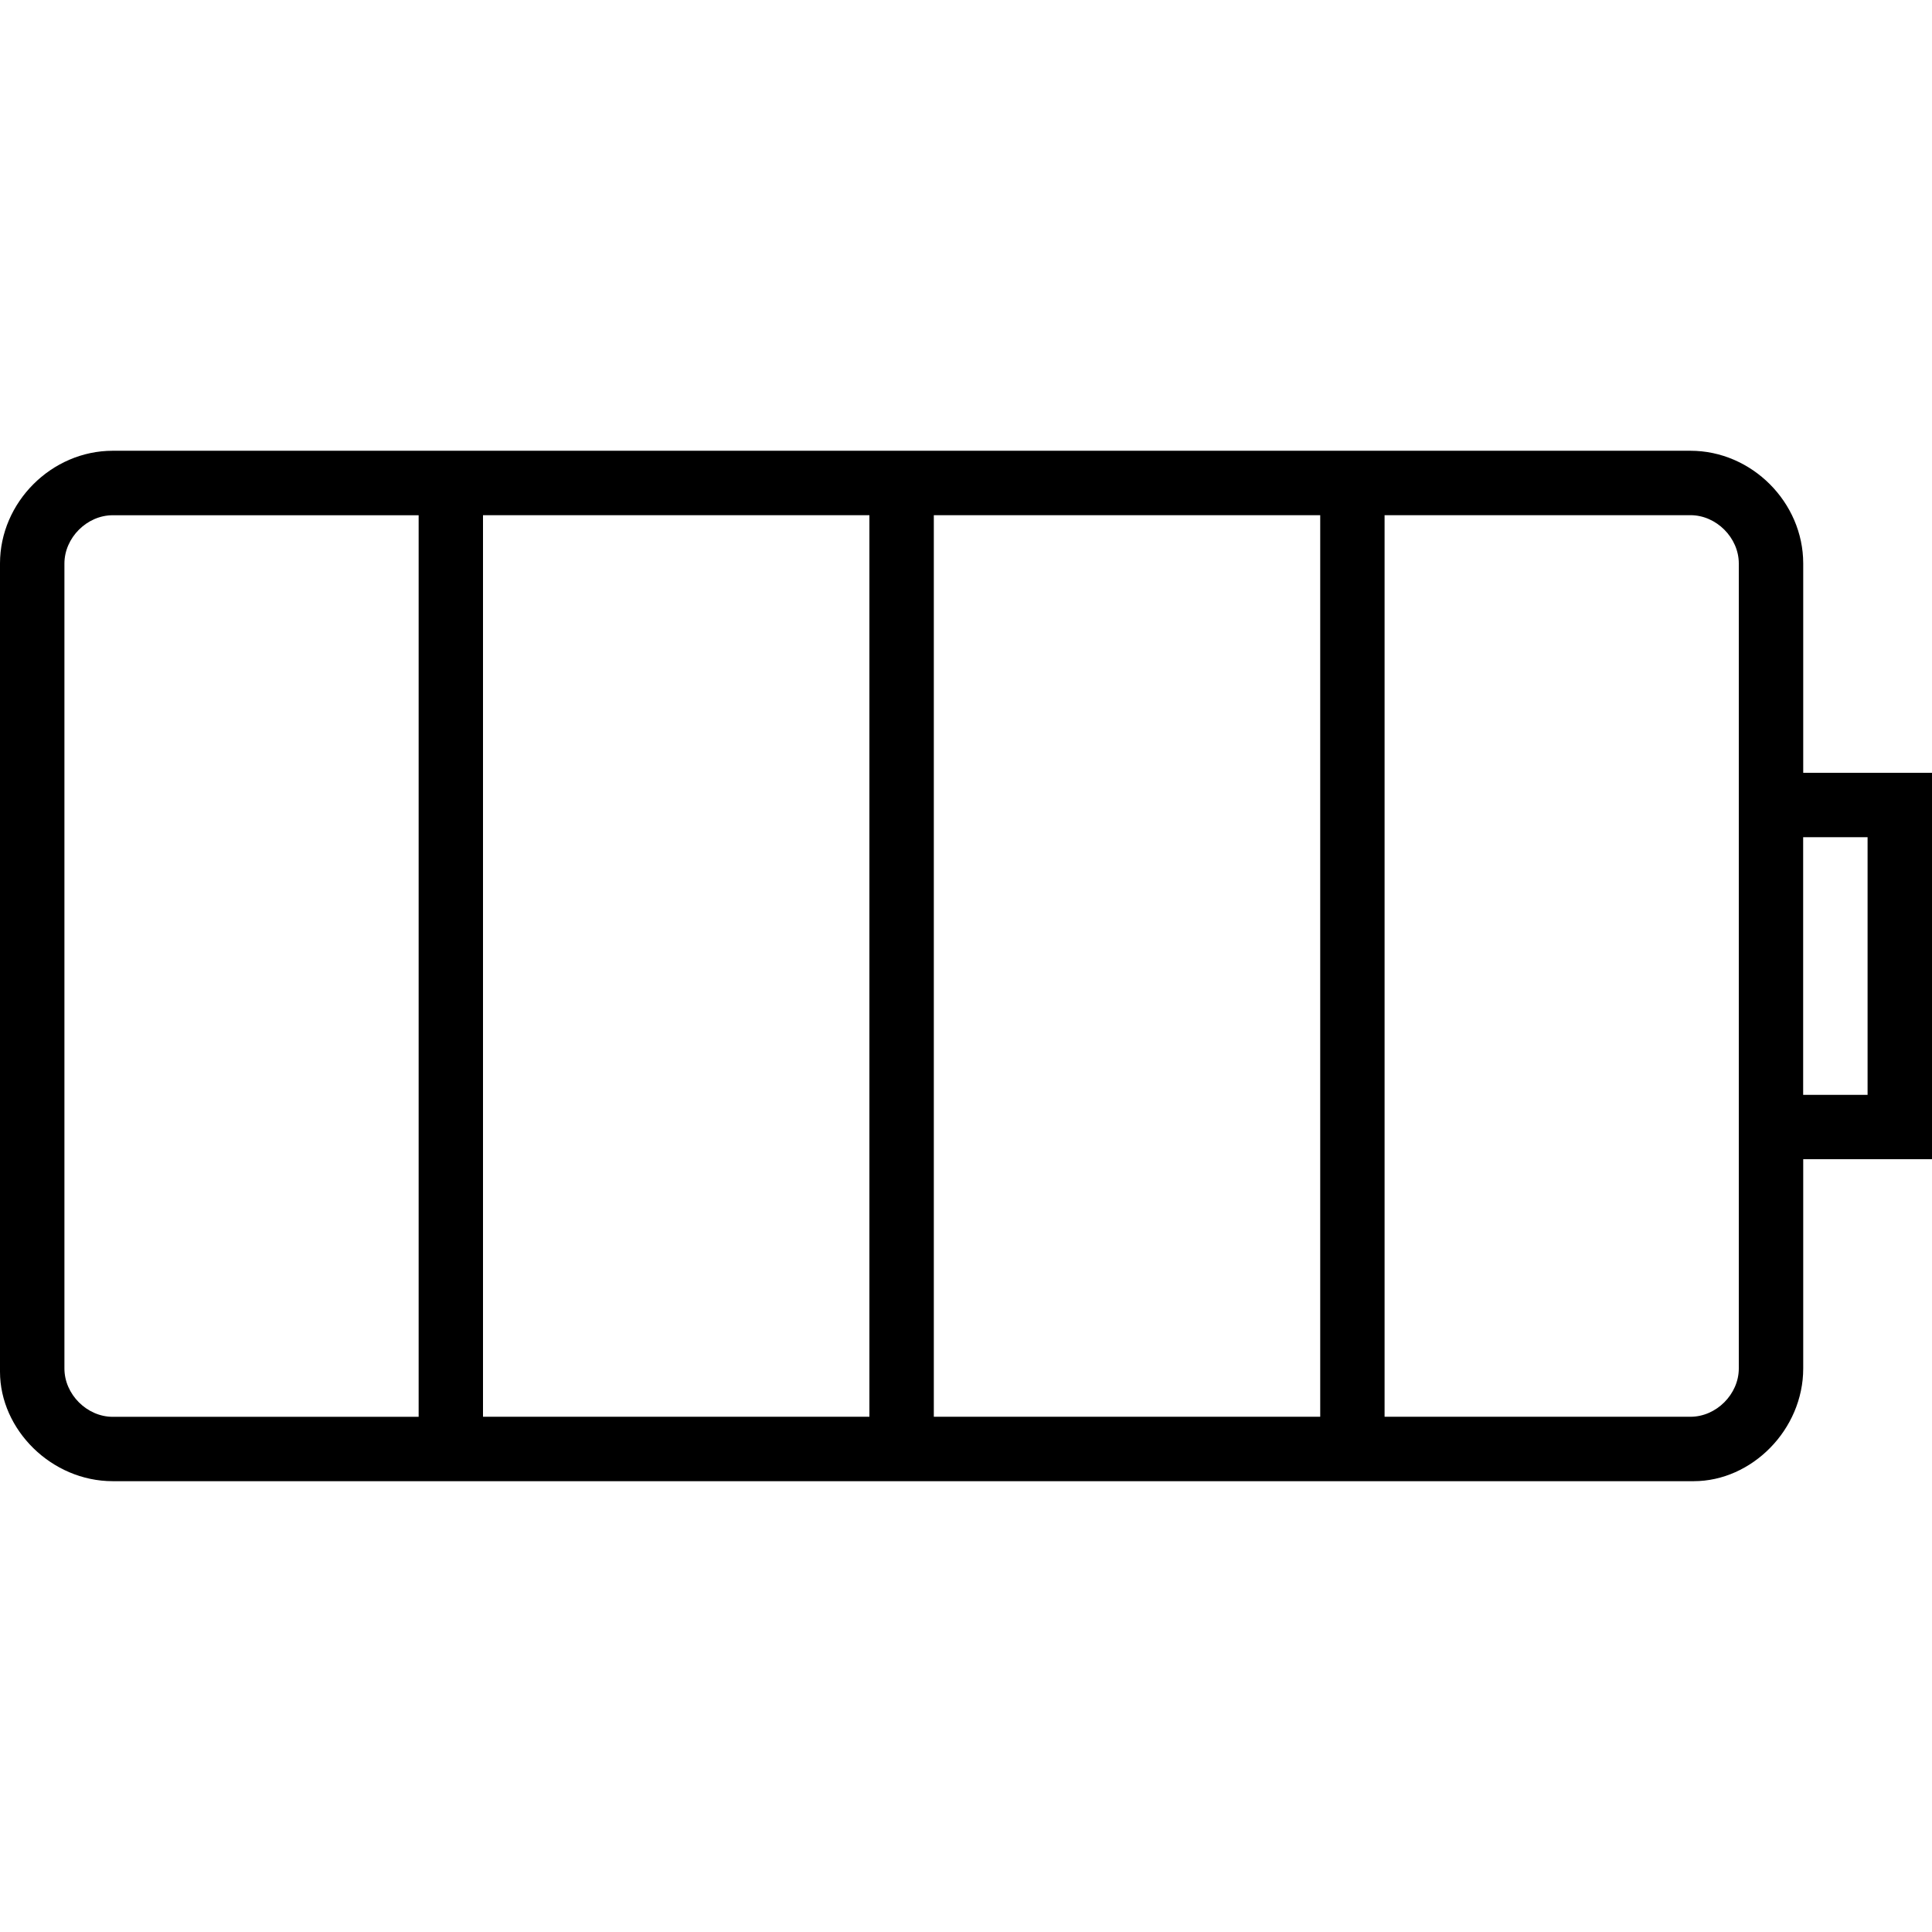 <!-- Generated by IcoMoon.io -->
<svg version="1.1" xmlns="http://www.w3.org/2000/svg" width="32" height="32" viewBox="0 0 32 32">
<title>battery-2</title>
<path d="M29.867 22.667v-3.467h2.133v-6.4h-2.133v-3.467c0-1.013-0.853-1.867-1.867-1.867h-26.133c-1.013 0-1.867 0.853-1.867 1.867v13.387c0 0.96 0.853 1.813 1.867 1.813h26.187c0.96 0 1.813-0.853 1.813-1.867zM21.867 8.533v14.933h-6.4v-14.933zM14.4 8.533v14.933h-6.4v-14.933zM30.933 13.867v4.267h-1.067v-4.267zM28.8 9.333v13.333c0 0.427-0.373 0.8-0.8 0.8h-5.067v-14.933h5.067c0.427 0 0.8 0.373 0.8 0.8zM1.067 22.667v-13.333c0-0.427 0.373-0.8 0.8-0.8h5.067v14.933h-5.067c-0.427 0-0.8-0.373-0.8-0.8z"></path>
</svg>
